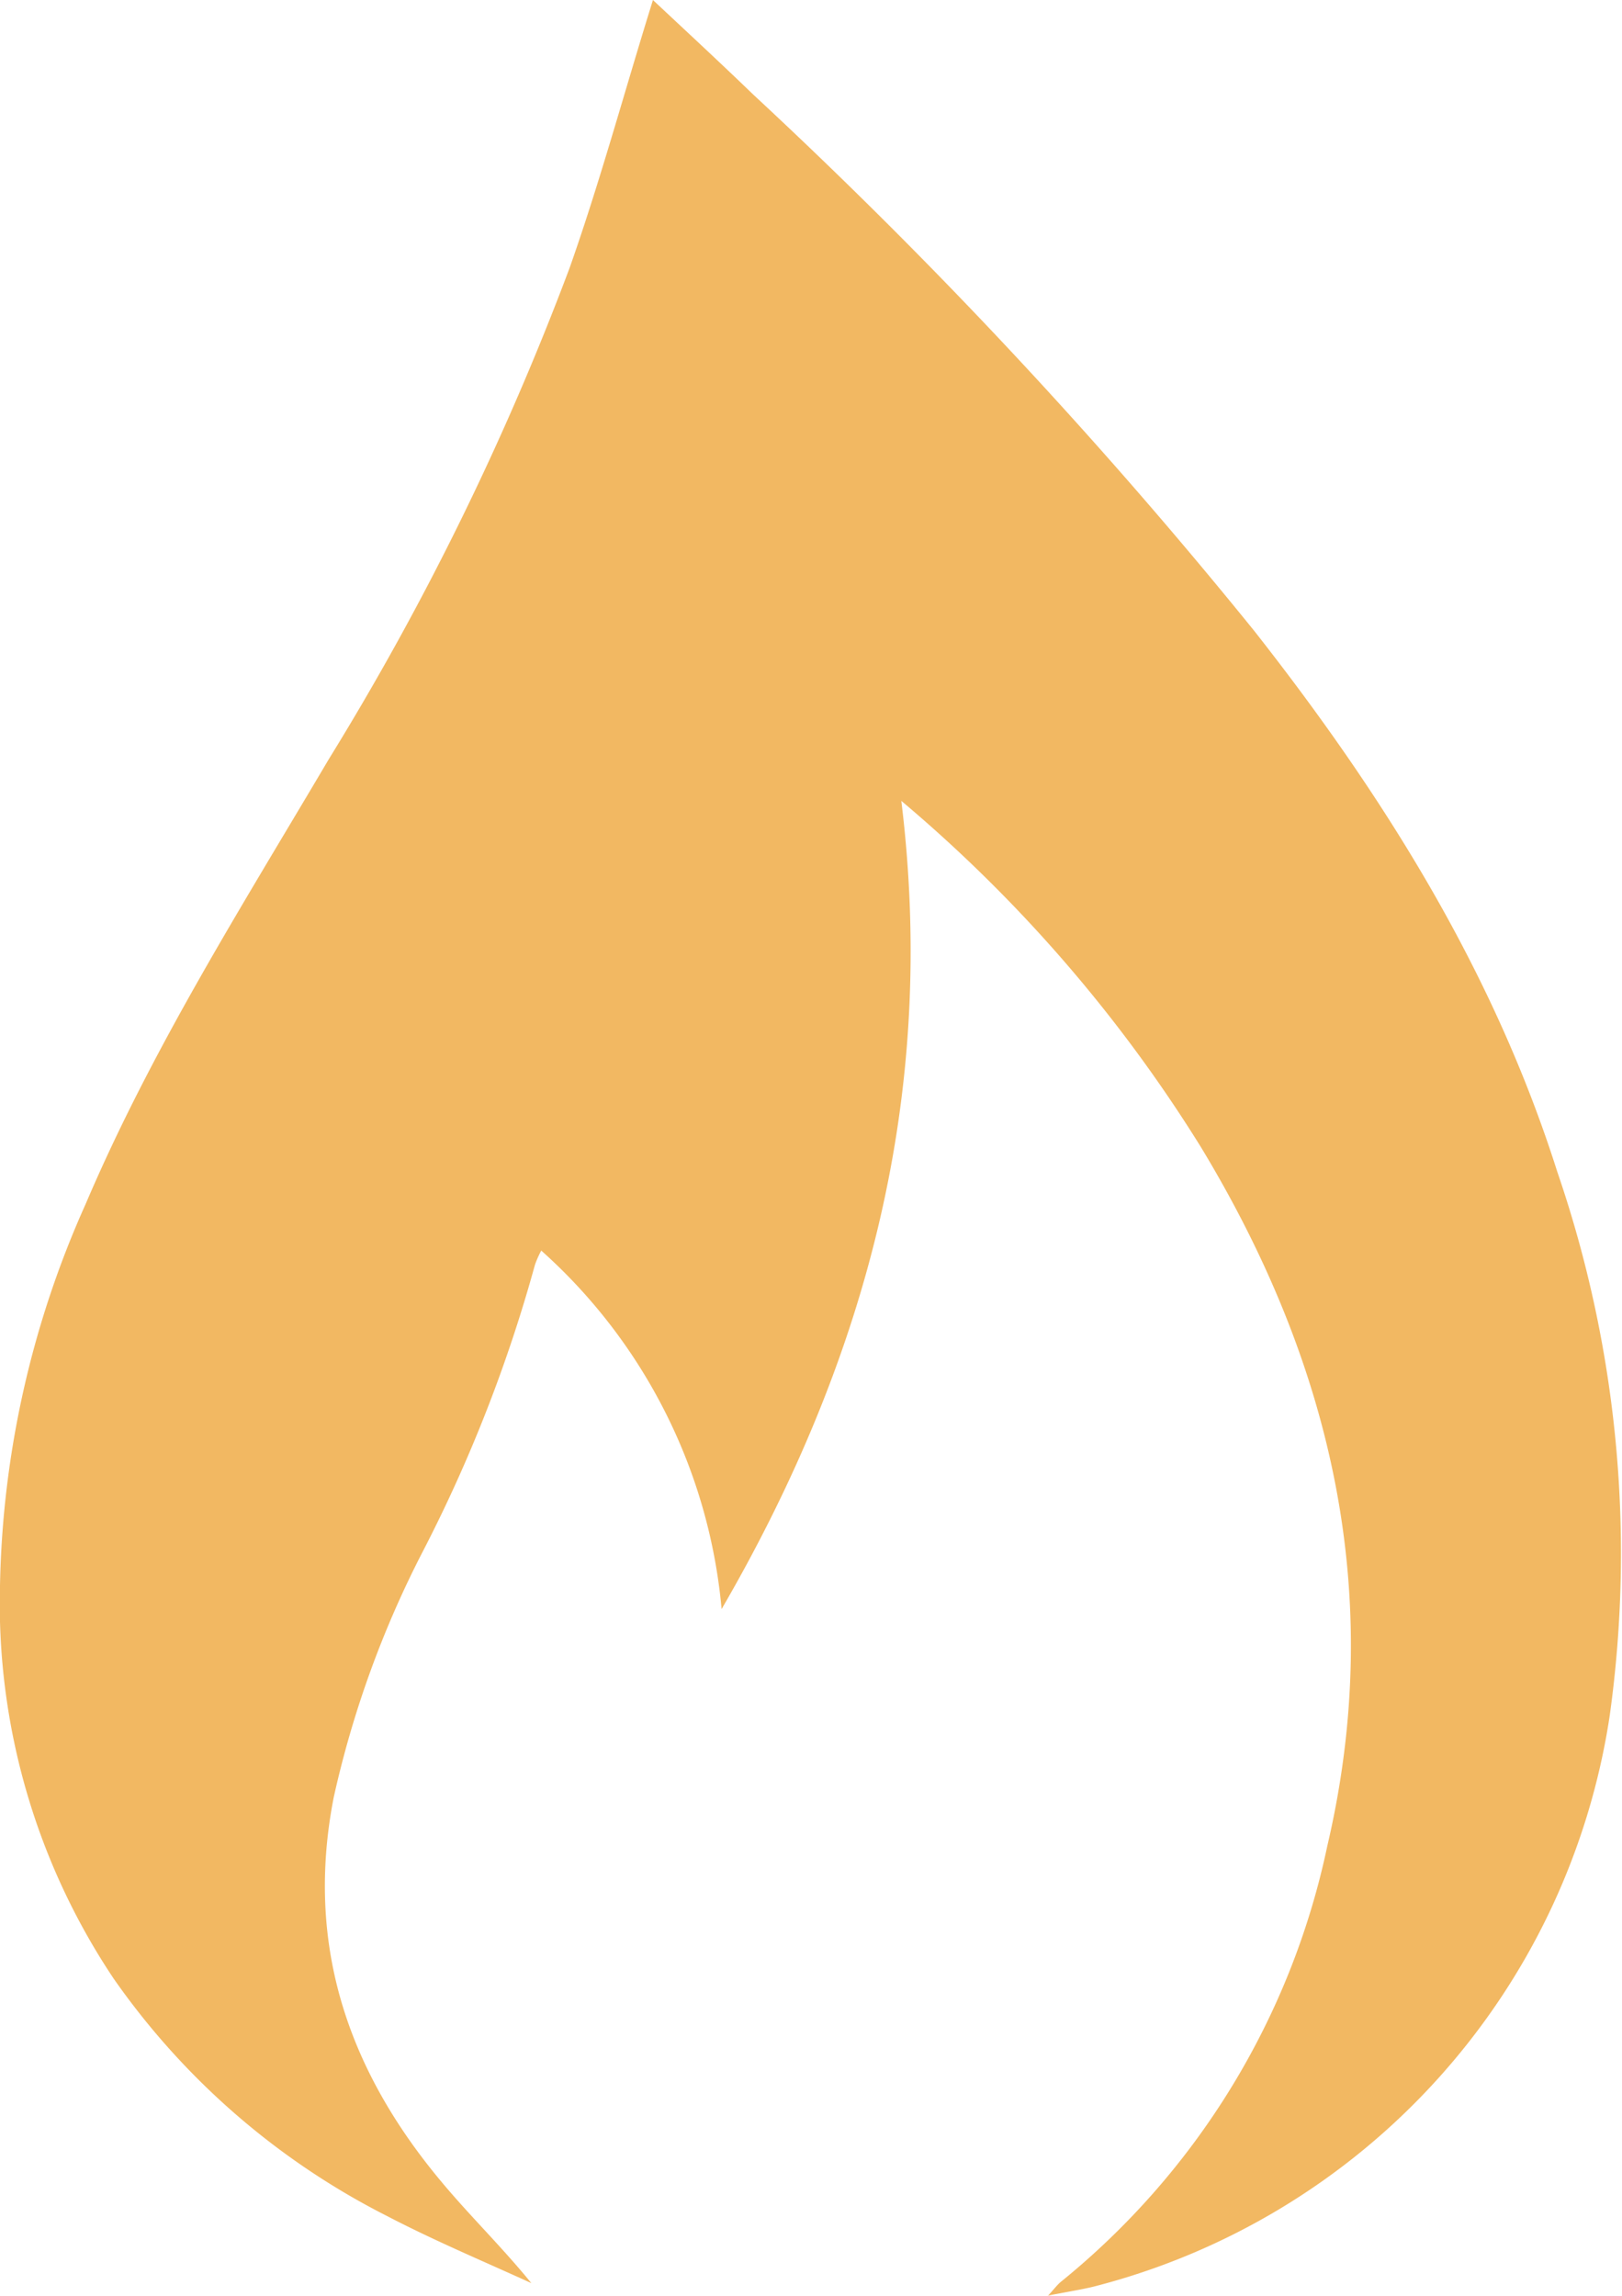 <svg xmlns="http://www.w3.org/2000/svg" viewBox="-6011.72 2028.687 62.958 89.086">
  <defs>
    <style>
      .cls-1 {
        fill: #f2b862;
      }
    </style>
  </defs>
  <path id="gasb" class="cls-1" d="M810.642,202.2c1.281,1.2,2.6,2.42,3.885,3.661a200.081,200.081,0,0,1,19.444,20.807c5.024,6.387,9.3,13.2,11.776,21.01a45.6,45.6,0,0,1,2.034,21.092,27.028,27.028,0,0,1-20.055,22.17c-.509.122-1.037.2-1.749.346.244-.264.346-.407.488-.529a29.608,29.608,0,0,0,10.353-16.922c2.278-9.722.183-18.712-4.9-27.112a56.432,56.432,0,0,0-11.634-13.444c1.383,11.268-1.261,21.519-6.976,31.363a21.212,21.212,0,0,0-7-13.912,3.861,3.861,0,0,0-.244.549,57.389,57.389,0,0,1-4.353,11.126,39.355,39.355,0,0,0-3.458,9.539c-1.119,5.715.549,10.576,4.17,14.909,1.1,1.322,2.359,2.542,3.5,3.946-1.871-.854-3.763-1.647-5.593-2.6a28.818,28.818,0,0,1-10.617-9.214,26.18,26.18,0,0,1-4.414-15.254,37.778,37.778,0,0,1,3.315-14.787c2.583-6.061,6.1-11.614,9.438-17.268a109.828,109.828,0,0,0,9.356-19.078c1.2-3.4,2.136-6.875,3.234-10.393" transform="translate(-6797.019 1826.487)"/>
</svg>
